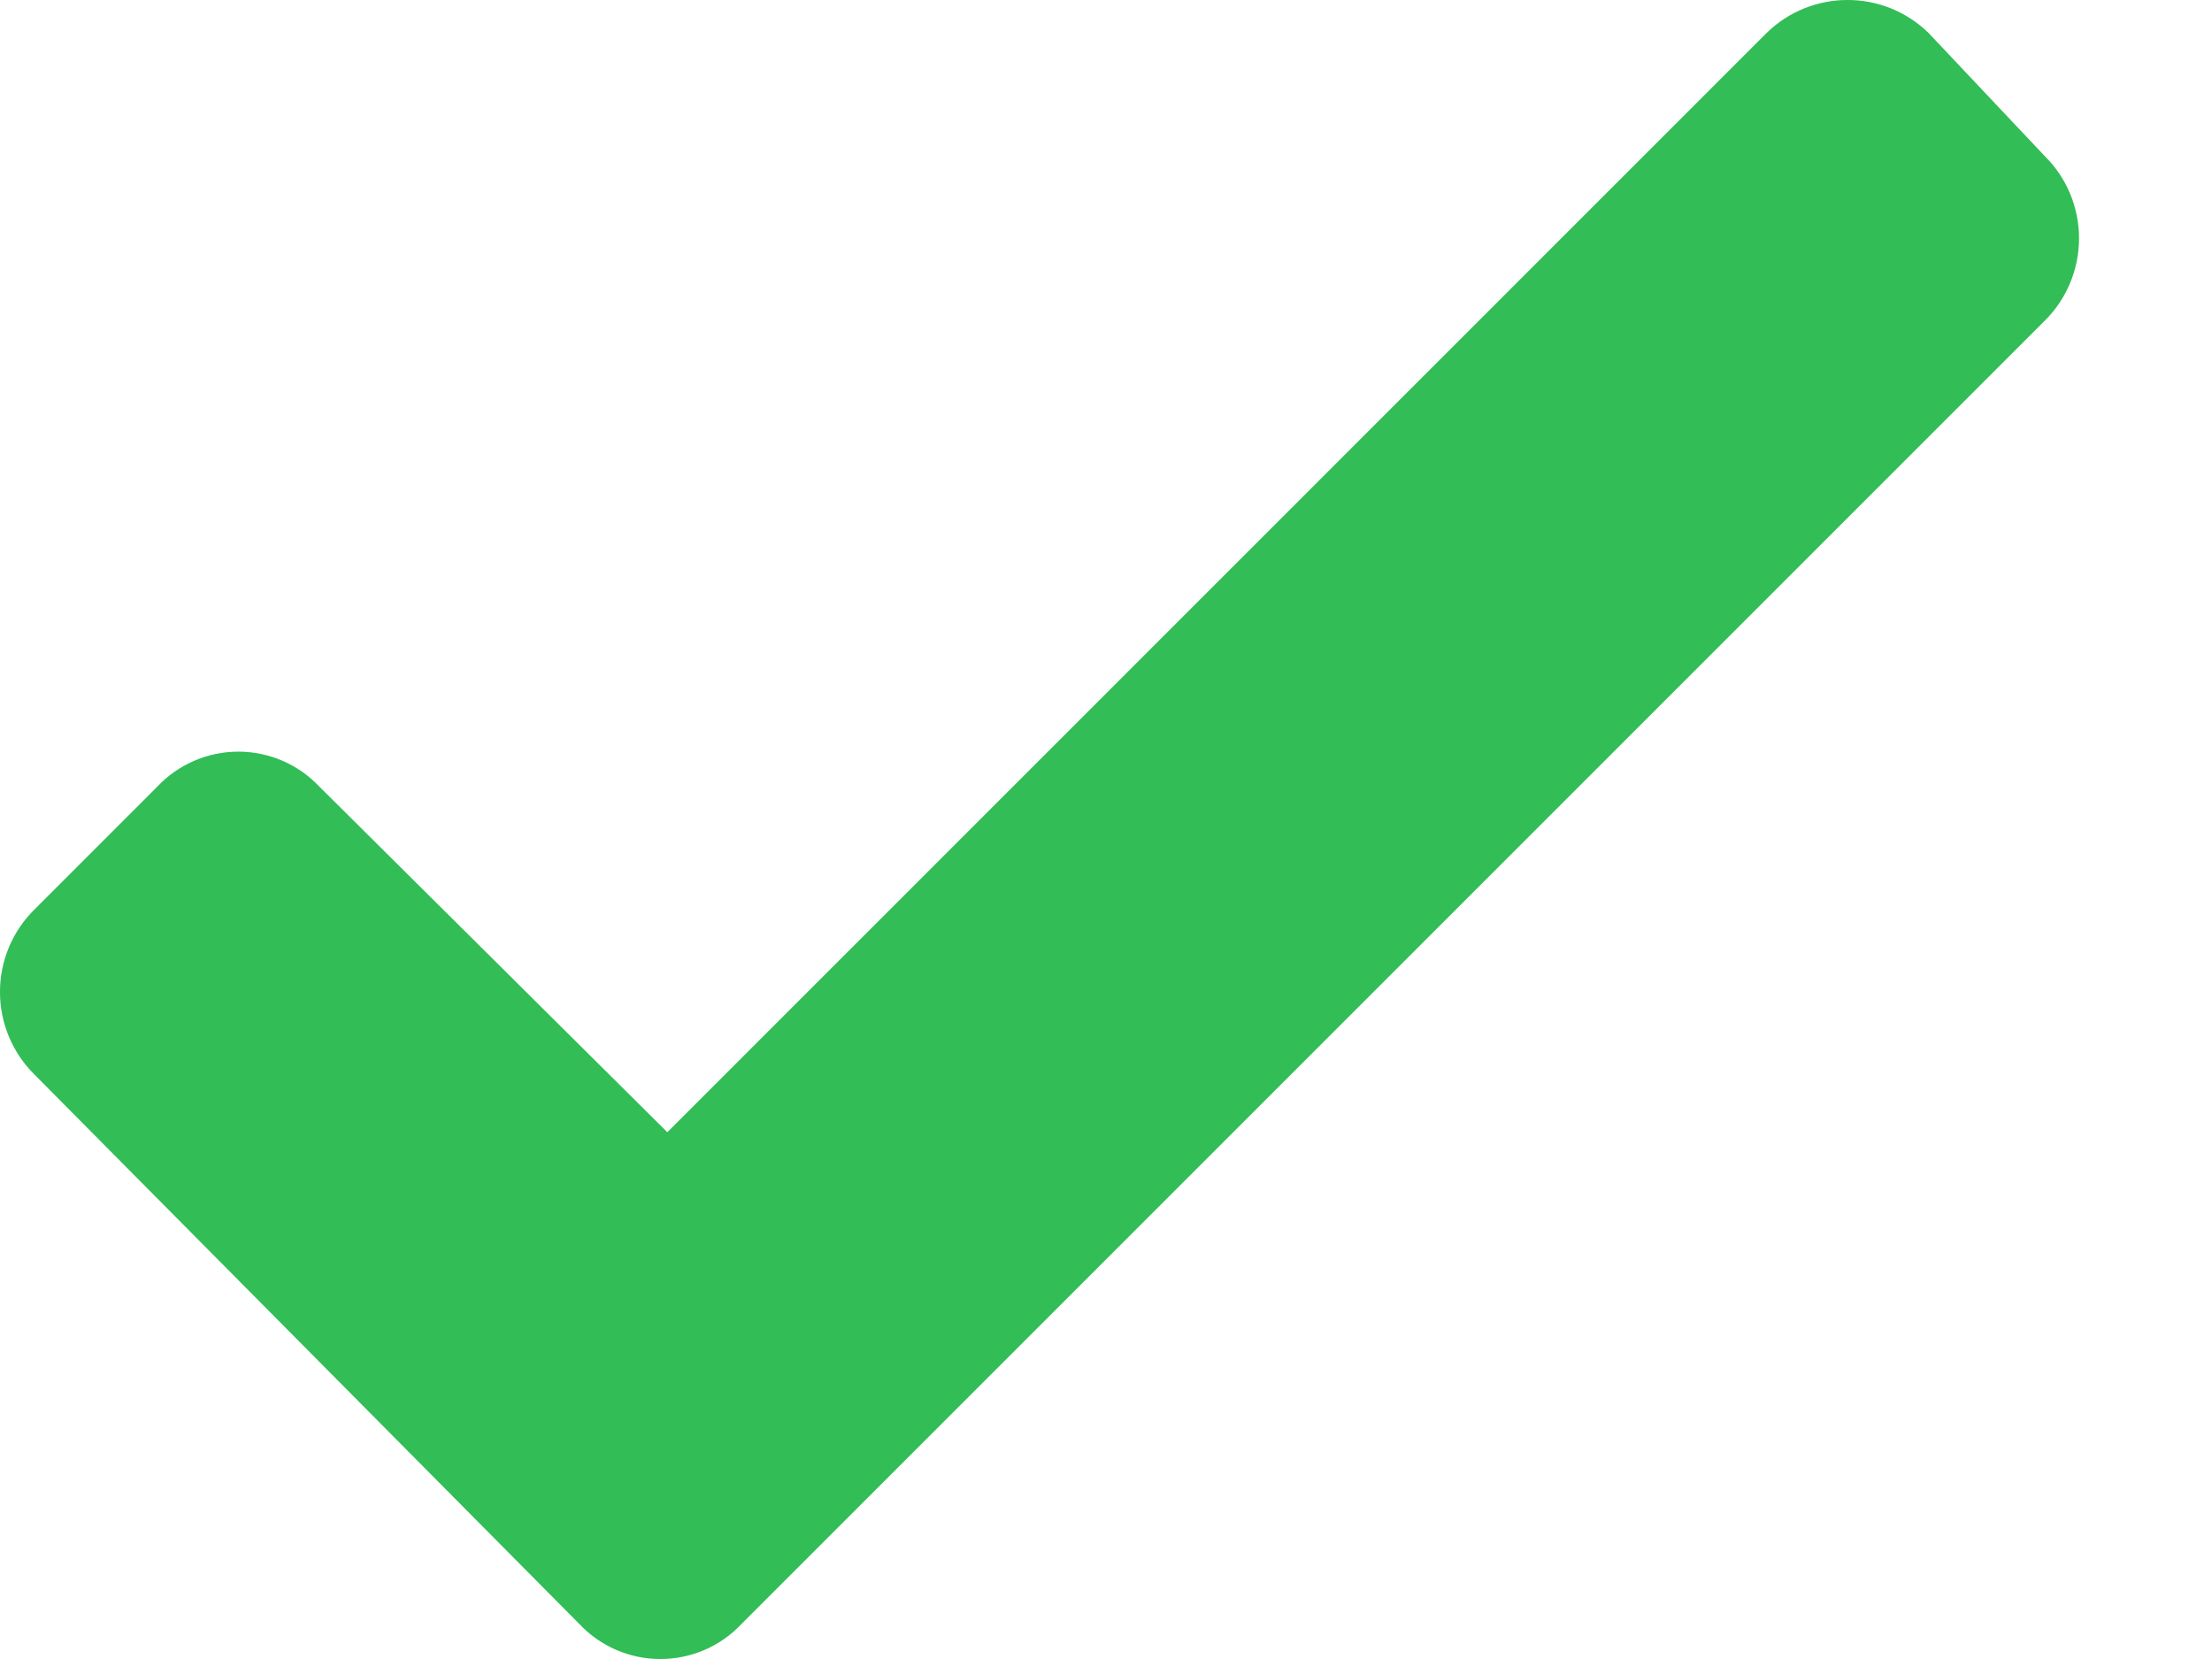 <svg width="16" height="12" viewBox="0 0 16 12" fill="none" xmlns="http://www.w3.org/2000/svg">
<path fill-rule="evenodd" clip-rule="evenodd" d="M12.777 0.24C13.103 -0.08 13.625 -0.08 13.951 0.24L14.79 1.129C14.949 1.286 15.038 1.5 15.038 1.724C15.038 1.948 14.949 2.162 14.79 2.32L5.364 11.746C5.212 11.908 4.999 12 4.777 12C4.554 12 4.342 11.908 4.19 11.746L0.248 7.771C0.089 7.613 0 7.399 0 7.175C0 6.952 0.089 6.737 0.248 6.58L1.137 5.691C1.289 5.529 1.502 5.437 1.724 5.437C1.946 5.437 2.159 5.529 2.311 5.691L4.827 8.19L12.777 0.24Z" fill="#3EEC6C"/>
<path fill-rule="evenodd" clip-rule="evenodd" d="M12.777 0.24C13.103 -0.08 13.625 -0.08 13.951 0.24L14.79 1.129C14.949 1.286 15.038 1.5 15.038 1.724C15.038 1.948 14.949 2.162 14.79 2.32L5.364 11.746C5.212 11.908 4.999 12 4.777 12C4.554 12 4.342 11.908 4.19 11.746L0.248 7.771C0.089 7.613 0 7.399 0 7.175C0 6.952 0.089 6.737 0.248 6.58L1.137 5.691C1.289 5.529 1.502 5.437 1.724 5.437C1.946 5.437 2.159 5.529 2.311 5.691L4.827 8.19L12.777 0.24Z" fill="black" fill-opacity="0.2"/>
</svg>
